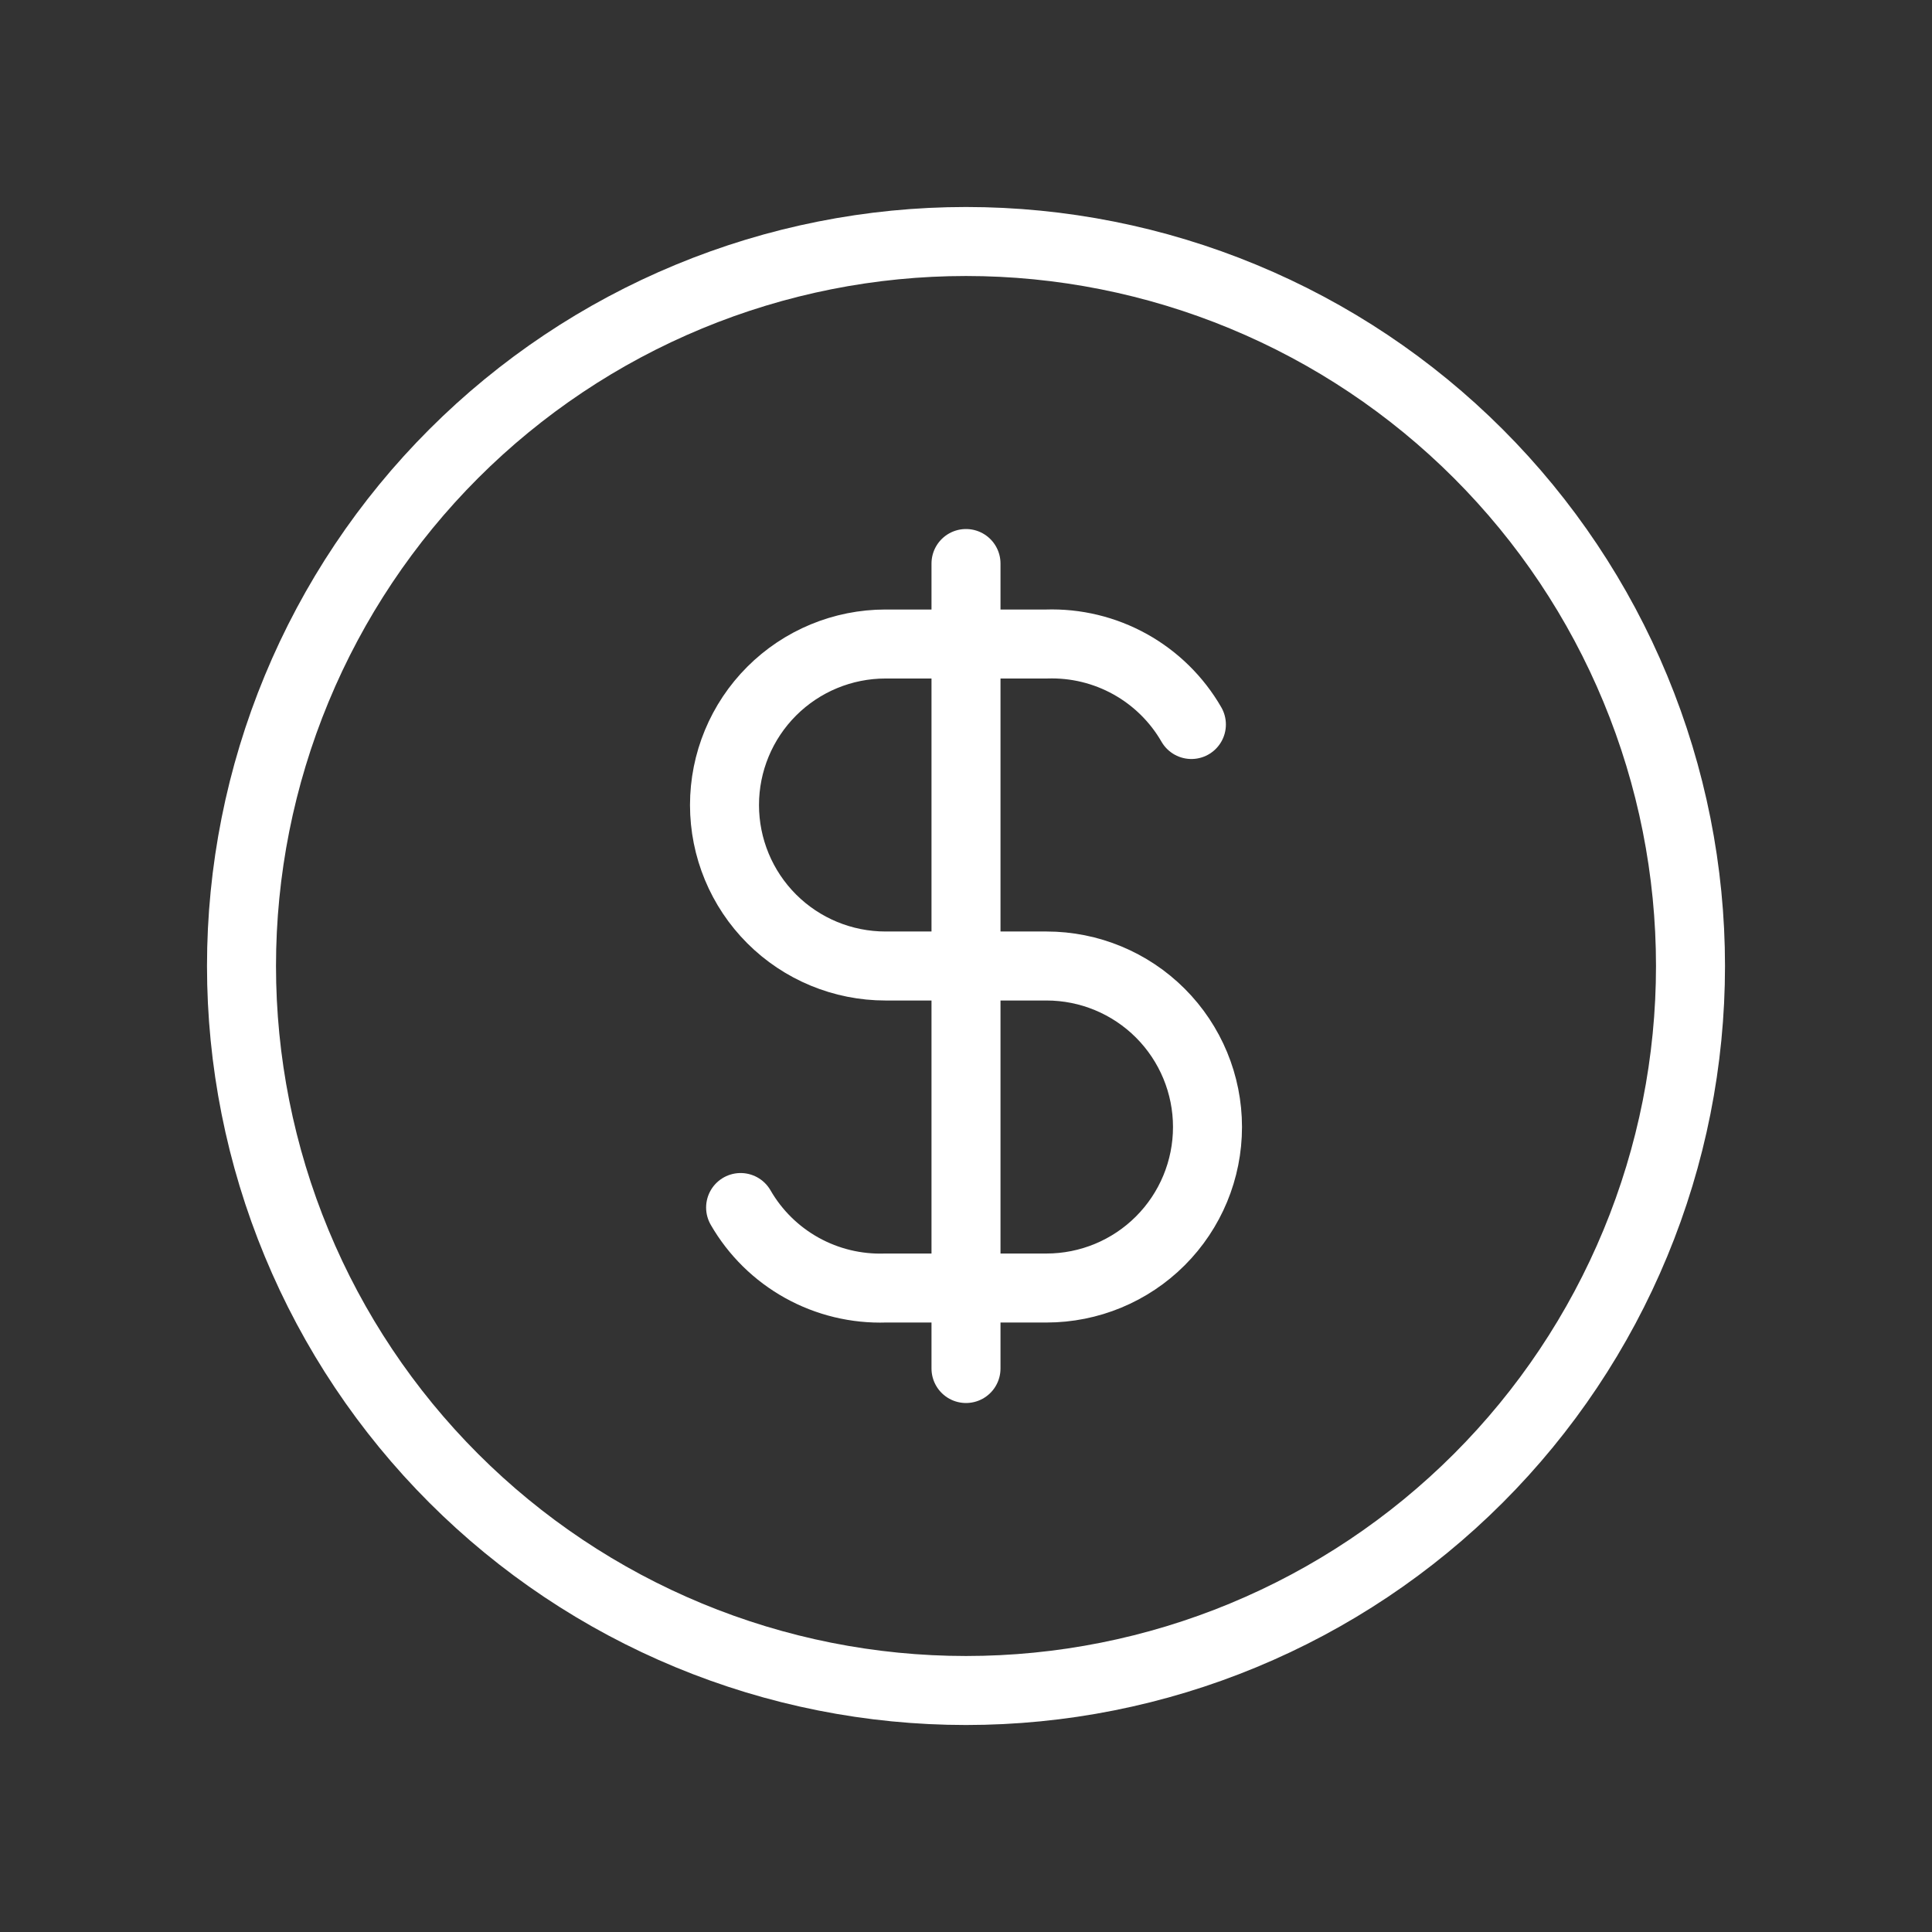 <svg width="56" height="56" viewBox="0 0 56 56" fill="none" xmlns="http://www.w3.org/2000/svg">
<rect x="0" y="0" width="56" height="56" fill="#333333" stroke="none"/>
<g id="coin 1" clip-path="url(#clip0_652_4162)">
<path id="Vector" d="M7 28C7 30.758 7.543 33.489 8.599 36.036C9.654 38.584 11.201 40.899 13.151 42.849C15.101 44.799 17.416 46.346 19.964 47.401C22.512 48.457 25.242 49 28 49C30.758 49 33.489 48.457 36.036 47.401C38.584 46.346 40.899 44.799 42.849 42.849C44.799 40.899 46.346 38.584 47.401 36.036C48.457 33.489 49 30.758 49 28C49 25.242 48.457 22.512 47.401 19.964C46.346 17.416 44.799 15.101 42.849 13.151C40.899 11.201 38.584 9.654 36.036 8.599C33.489 7.543 30.758 7 28 7C25.242 7 22.512 7.543 19.964 8.599C17.416 9.654 15.101 11.201 13.151 13.151C11.201 15.101 9.654 17.416 8.599 19.964C7.543 22.512 7 25.242 7 28Z" stroke="white" stroke-width="2" stroke-linecap="round" stroke-linejoin="round"/>
<path id="Vector_2" d="M34.533 21C34.111 20.267 33.496 19.663 32.757 19.252C32.017 18.841 31.179 18.639 30.333 18.667H25.667C24.429 18.667 23.242 19.159 22.367 20.034C21.492 20.909 21 22.096 21 23.334C21 24.572 21.492 25.759 22.367 26.634C23.242 27.509 24.429 28 25.667 28H30.333C31.571 28 32.758 28.492 33.633 29.367C34.508 30.242 35 31.43 35 32.667C35 33.905 34.508 35.092 33.633 35.967C32.758 36.842 31.571 37.334 30.333 37.334H25.667C24.821 37.362 23.983 37.16 23.243 36.749C22.503 36.338 21.889 35.734 21.467 35.001" stroke="white" stroke-width="2" stroke-linecap="round" stroke-linejoin="round"/>
<path id="Vector_3" d="M28 16.334V39.667" stroke="white" stroke-width="2" stroke-linecap="round" stroke-linejoin="round"/>
</g>
<defs>
<clipPath id="clip0_652_4162">
<rect width="56" height="56" fill="white"/>
</clipPath>
</defs>
</svg>

